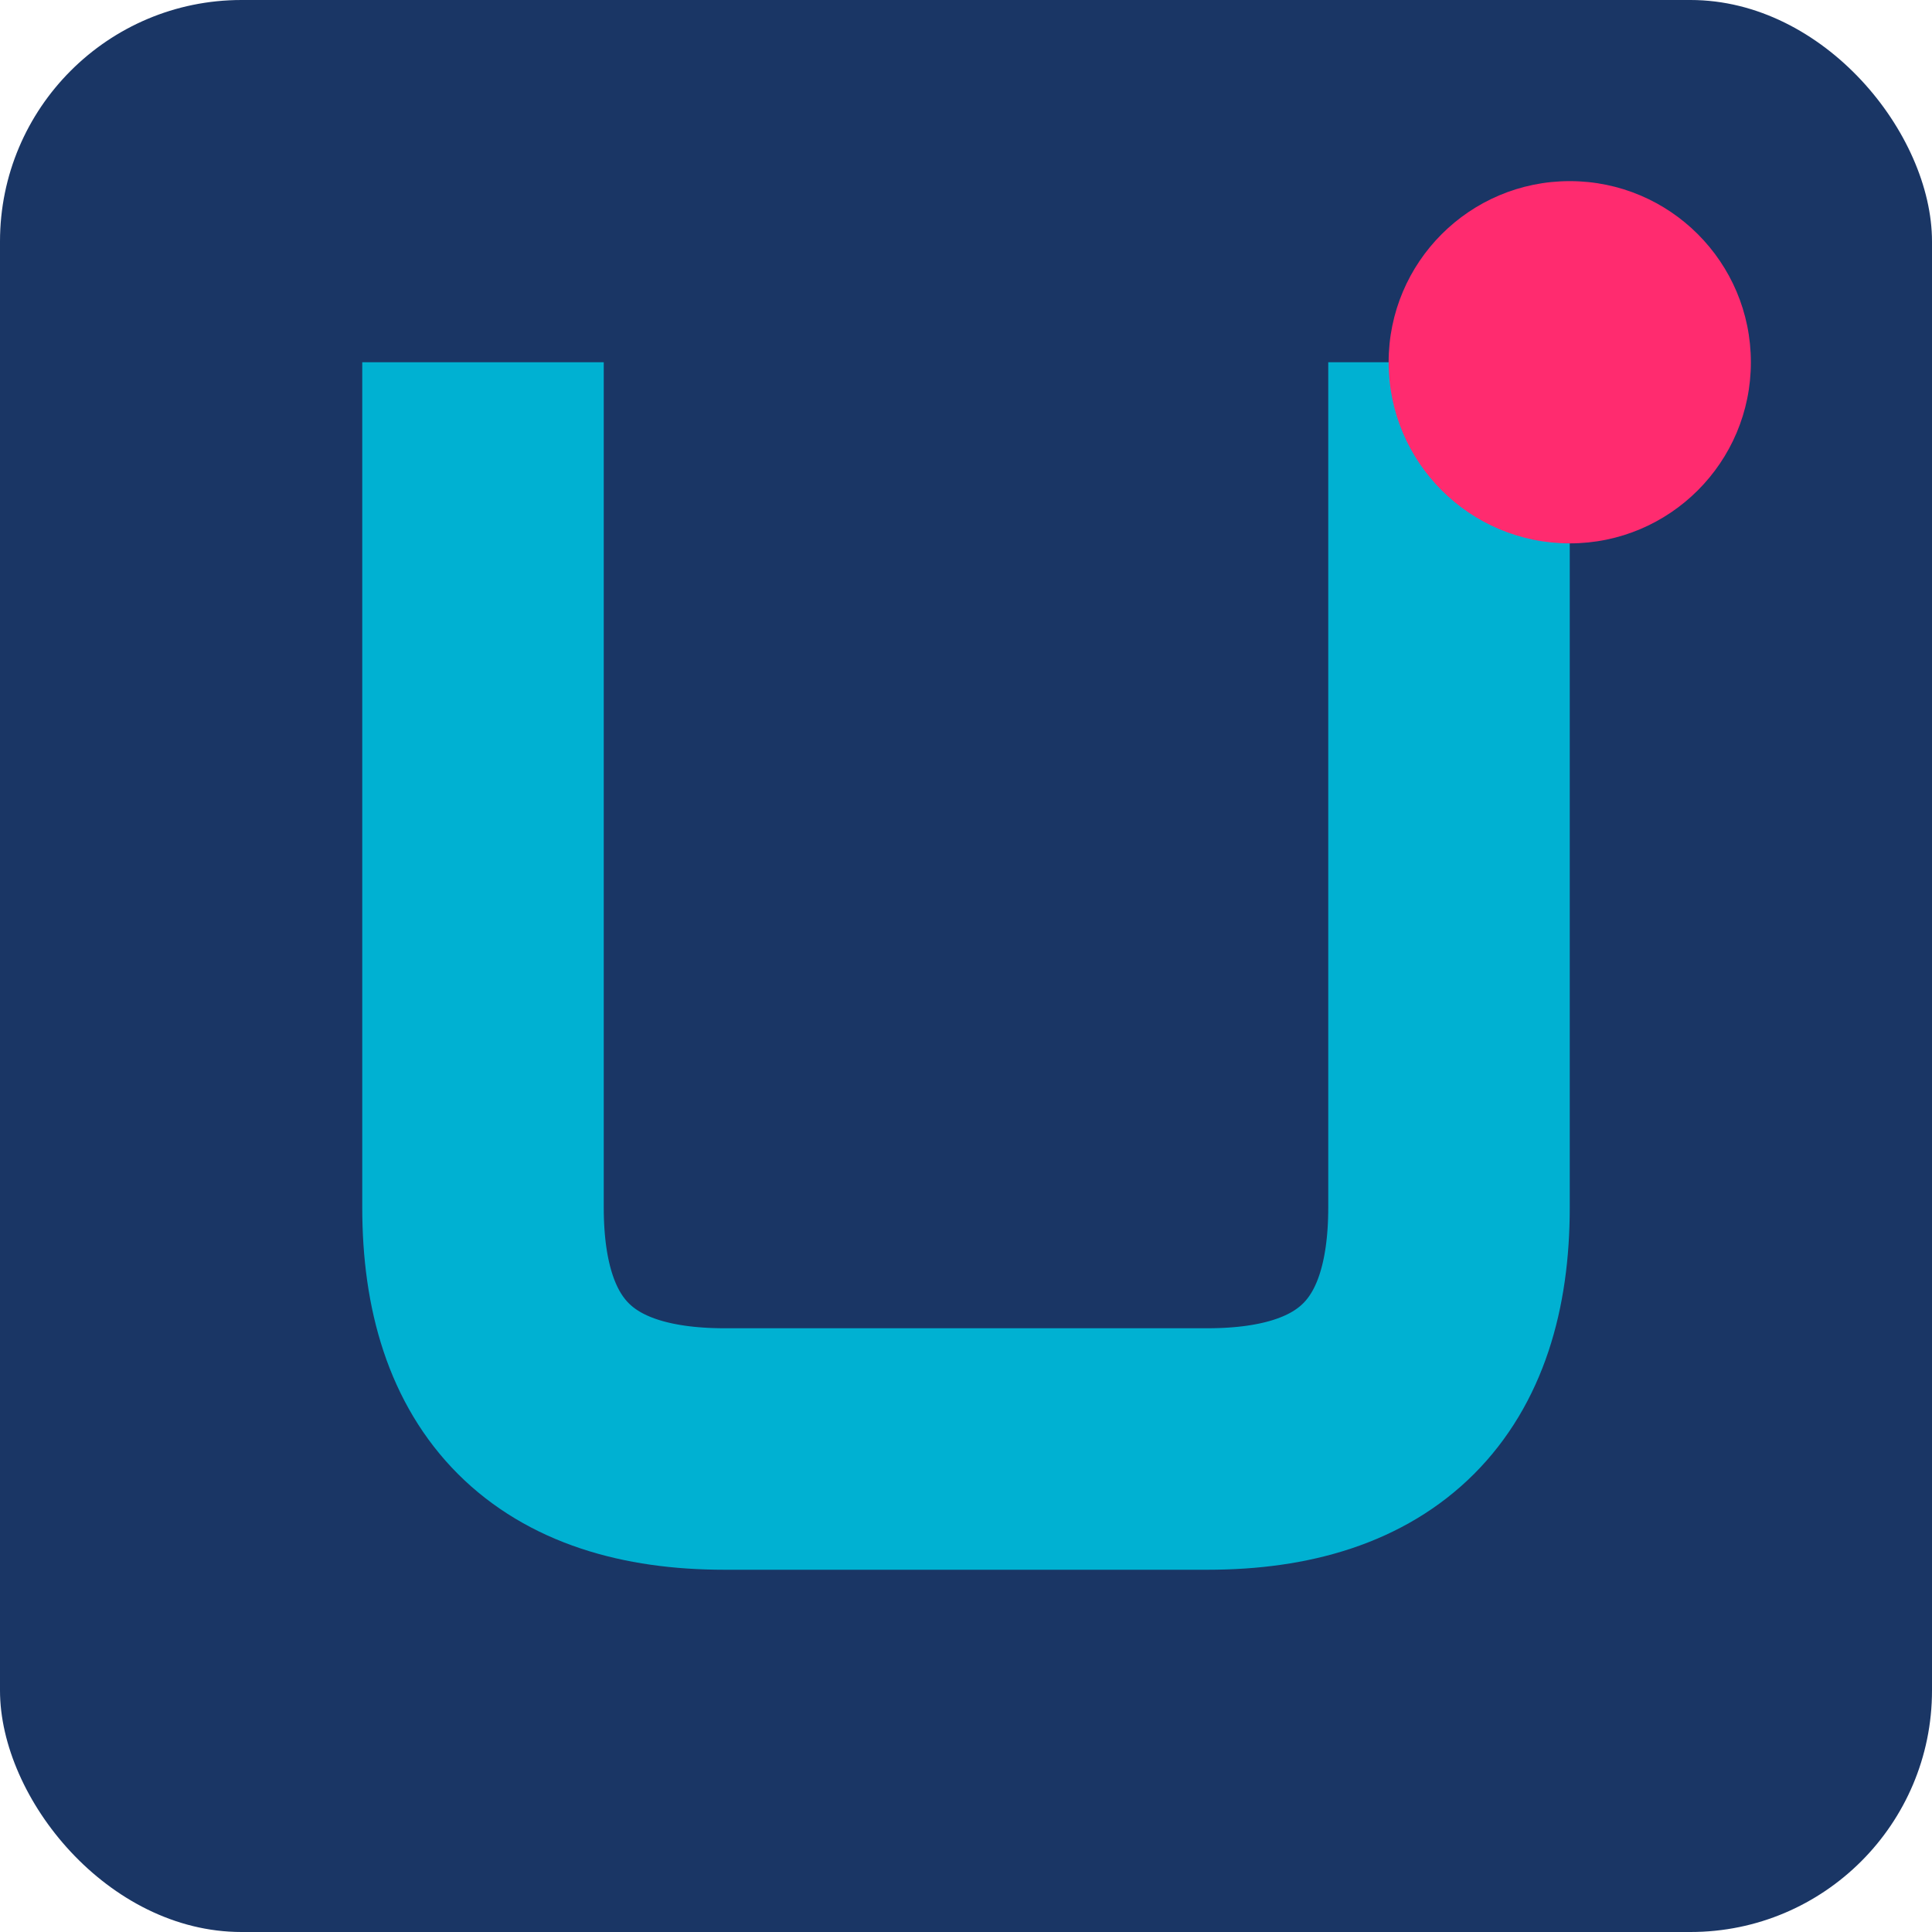 <svg xmlns="http://www.w3.org/2000/svg" viewBox="0 0 32 32">
  <!-- Background -->
  <rect width="32" height="32" fill="#1A3665" rx="4"/>

  <!-- Bold "U" shape for UniFECAF -->
  <path d="M8 8 L8 20 Q8 24 12 24 L20 24 Q24 24 24 20 L24 8"
        fill="none"
        stroke="#00B1D2"
        stroke-width="4"
        stroke-linecap="square"/>

  <!-- Accent dot -->
  <circle cx="26" cy="6" r="3" fill="#FF2B6F"/>
</svg>
